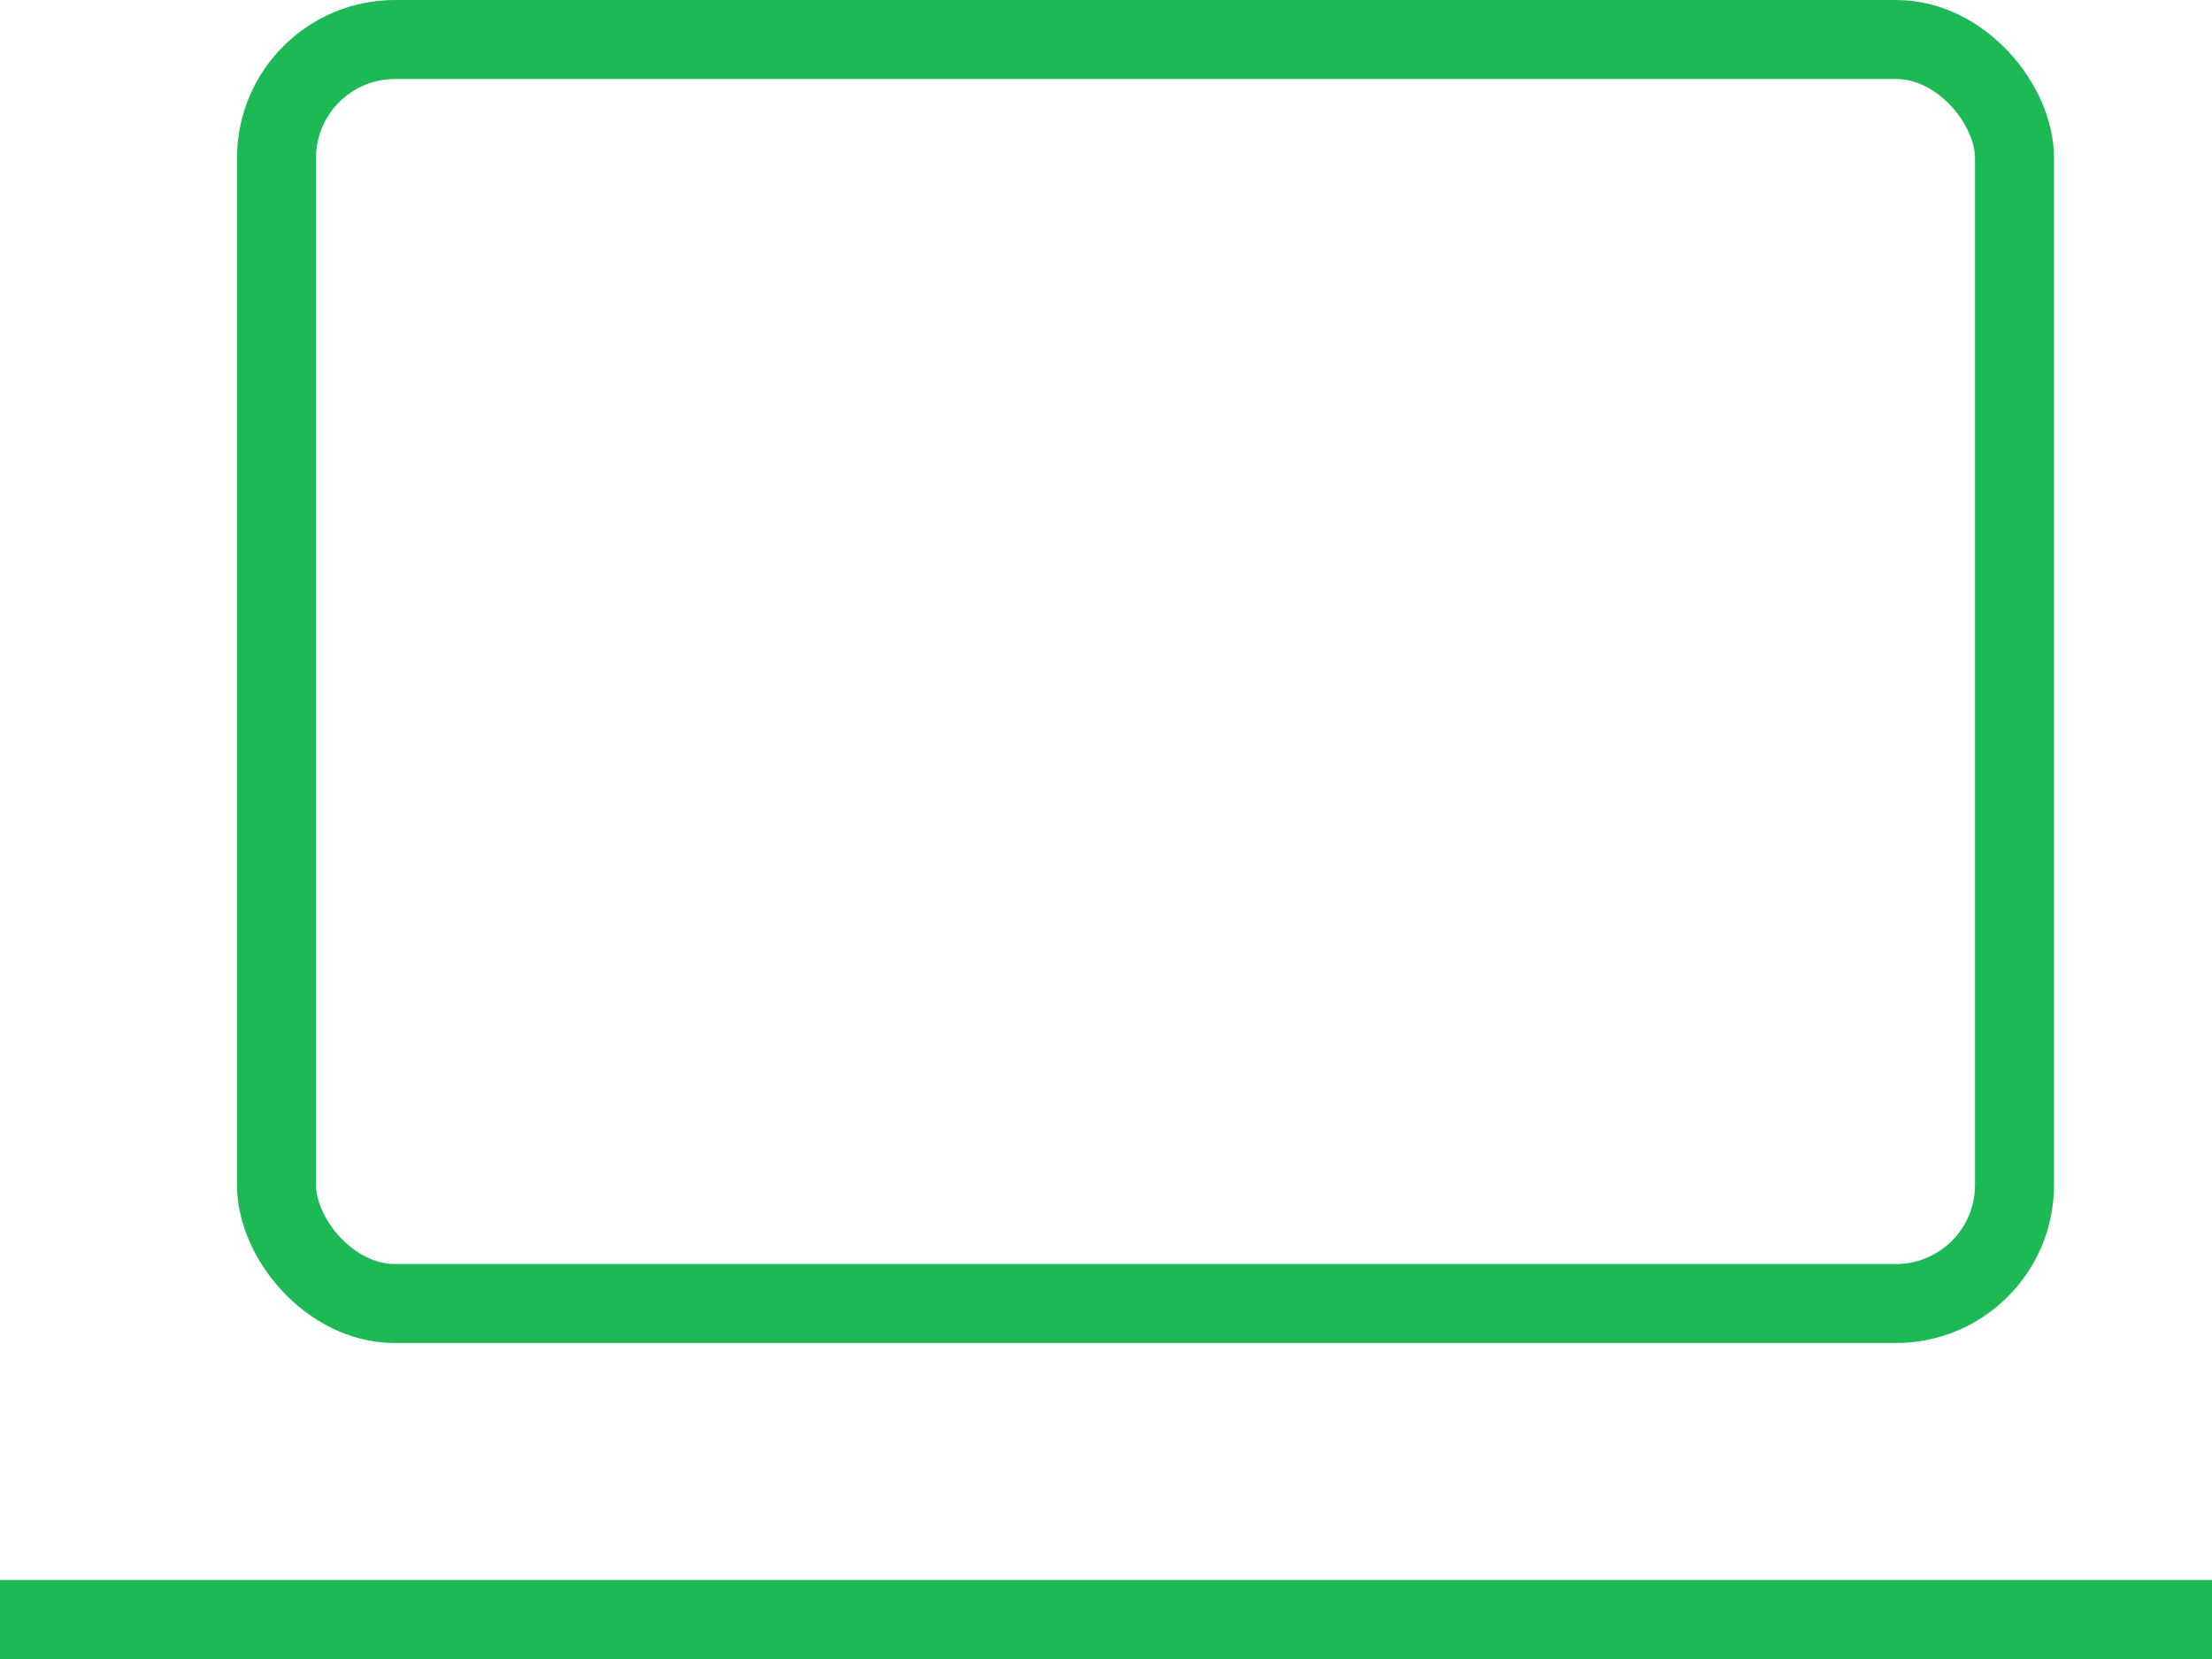<svg width="28" height="21" viewBox="0 0 28 21" fill="none" xmlns="http://www.w3.org/2000/svg">
<rect x="0.25" y="20.25" width="27.5" height="0.5" stroke="#1DB954" stroke-width="0.5"/>
<rect x="3.5" y="0.5" width="22" height="16" rx="1.5" stroke="#1DB954"/>
</svg>
